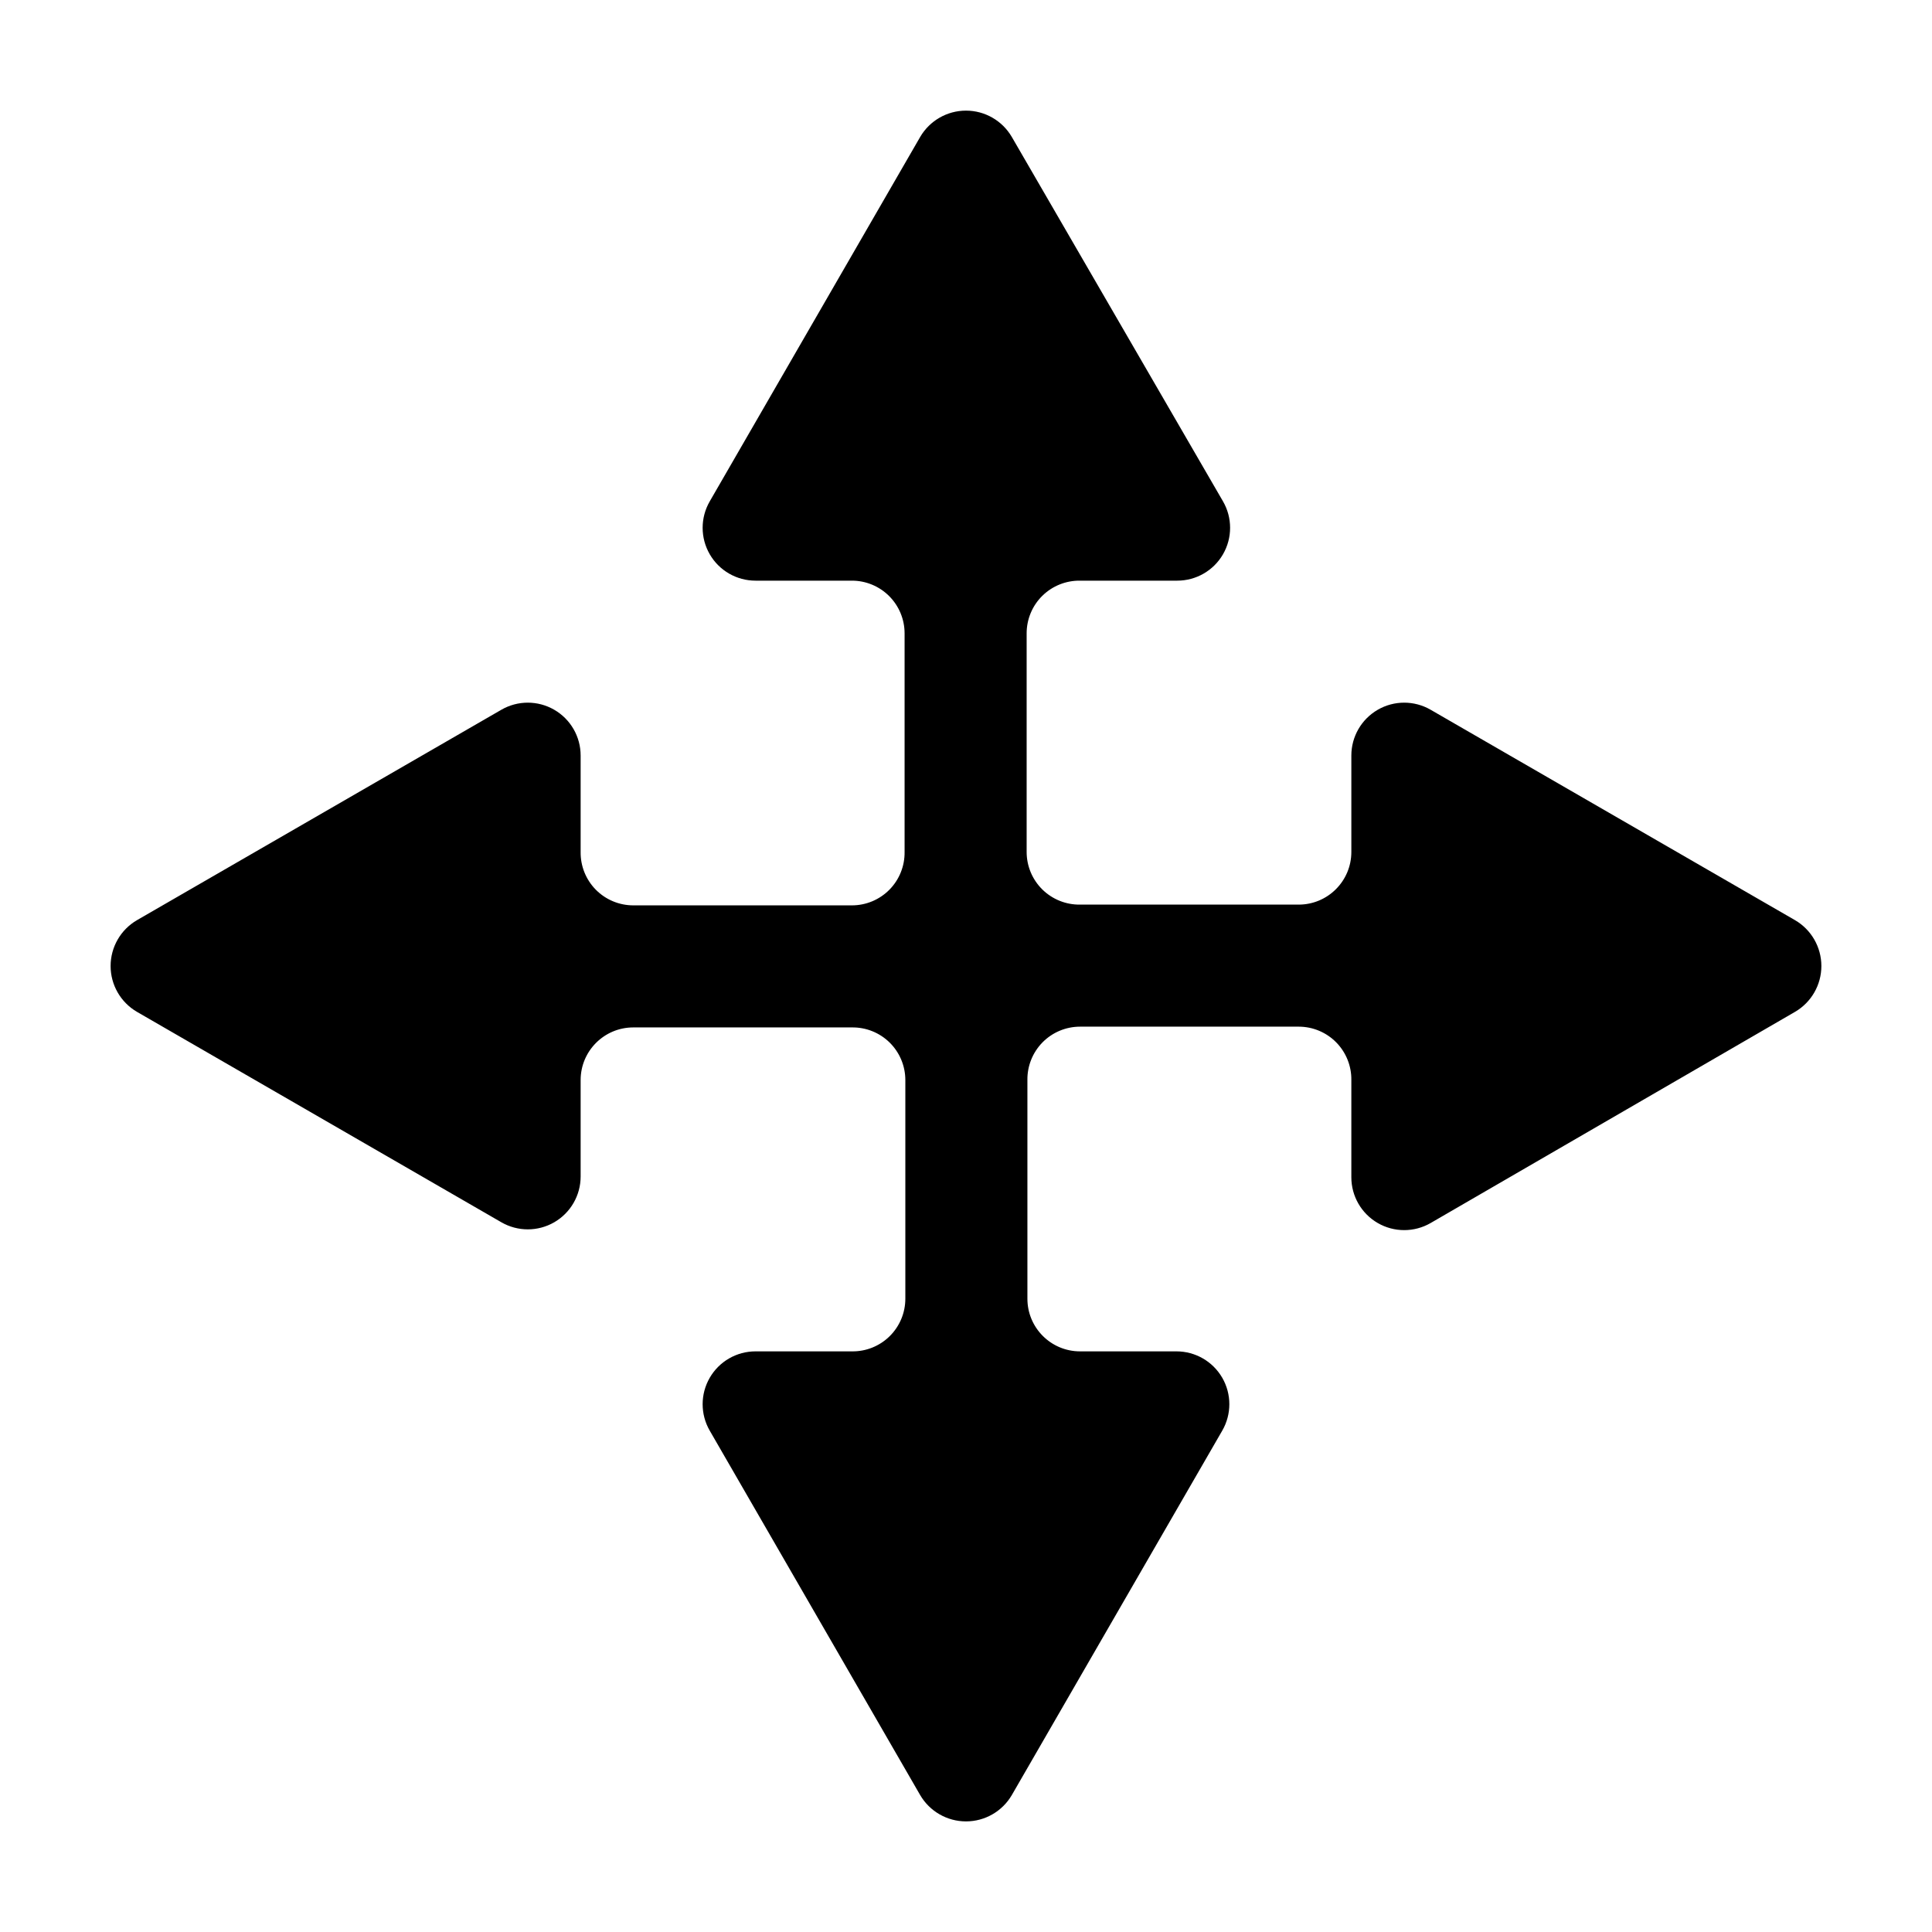 <?xml version="1.0" encoding="UTF-8"?>
<!-- Uploaded to: SVG Repo, www.svgrepo.com, Generator: SVG Repo Mixer Tools -->
<svg fill="#000000" width="800px" height="800px" version="1.1" viewBox="144 144 512 512" xmlns="http://www.w3.org/2000/svg">
 <path d="m619.71 387.86-96.582-55.77c-4.336-2.504-9.676-2.504-14.012 0.004-4.332 2.504-7 7.133-6.996 12.137v25.543c0 7.707-6.25 13.957-13.957 13.957h-57.938c-3.734 0.055-7.336-1.395-10-4.016-2.66-2.625-4.156-6.203-4.156-9.941v-57.938c0-3.738 1.496-7.316 4.156-9.941 2.664-2.621 6.266-4.066 10-4.016h25.746c5.004 0.004 9.633-2.66 12.137-6.996 2.508-4.336 2.508-9.676 0.004-14.012l-55.973-96.578c-2.519-4.32-7.141-6.977-12.141-6.977s-9.625 2.656-12.145 6.977l-55.77 96.578c-2.504 4.336-2.504 9.676 0.004 14.012 2.504 4.336 7.133 7 12.137 6.996h25.543c3.703 0 7.25 1.473 9.867 4.09 2.617 2.617 4.09 6.164 4.09 9.867v57.938c0.055 3.738-1.395 7.34-4.016 10-2.625 2.66-6.203 4.156-9.941 4.156h-57.938c-3.738 0-7.316-1.496-9.941-4.156-2.621-2.66-4.066-6.262-4.016-10v-25.543c0.004-5.004-2.66-9.633-6.996-12.137-4.336-2.508-9.676-2.508-14.012-0.004l-96.578 55.77c-4.32 2.519-6.977 7.144-6.977 12.145s2.656 9.621 6.977 12.141l96.578 55.77c4.336 2.504 9.676 2.504 14.012 0 4.336-2.508 7-7.133 6.996-12.141v-25.543c0-7.707 6.25-13.953 13.957-13.953h57.938c3.738-0.055 7.34 1.391 10 4.012 2.66 2.625 4.156 6.207 4.156 9.941v57.938c0 3.738-1.496 7.316-4.156 9.941-2.66 2.621-6.262 4.07-10 4.016h-25.543c-5.004-0.004-9.633 2.664-12.137 6.996-2.508 4.336-2.508 9.676-0.004 14.012l55.77 96.582c2.519 4.316 7.144 6.973 12.145 6.973s9.621-2.656 12.141-6.973l55.77-96.582c2.504-4.336 2.504-9.676 0-14.012-2.508-4.332-7.133-7-12.141-6.996h-25.543c-7.707 0-13.953-6.25-13.953-13.957v-57.938c-0.055-3.734 1.391-7.336 4.012-10 2.625-2.66 6.207-4.156 9.941-4.156h57.938c3.738 0 7.316 1.496 9.941 4.156 2.621 2.664 4.07 6.266 4.016 10v25.746c-0.004 5.004 2.664 9.633 6.996 12.137 4.336 2.508 9.676 2.508 14.012 0.004l96.582-55.973c4.316-2.519 6.973-7.141 6.973-12.141s-2.656-9.625-6.973-12.145z"/>
</svg>